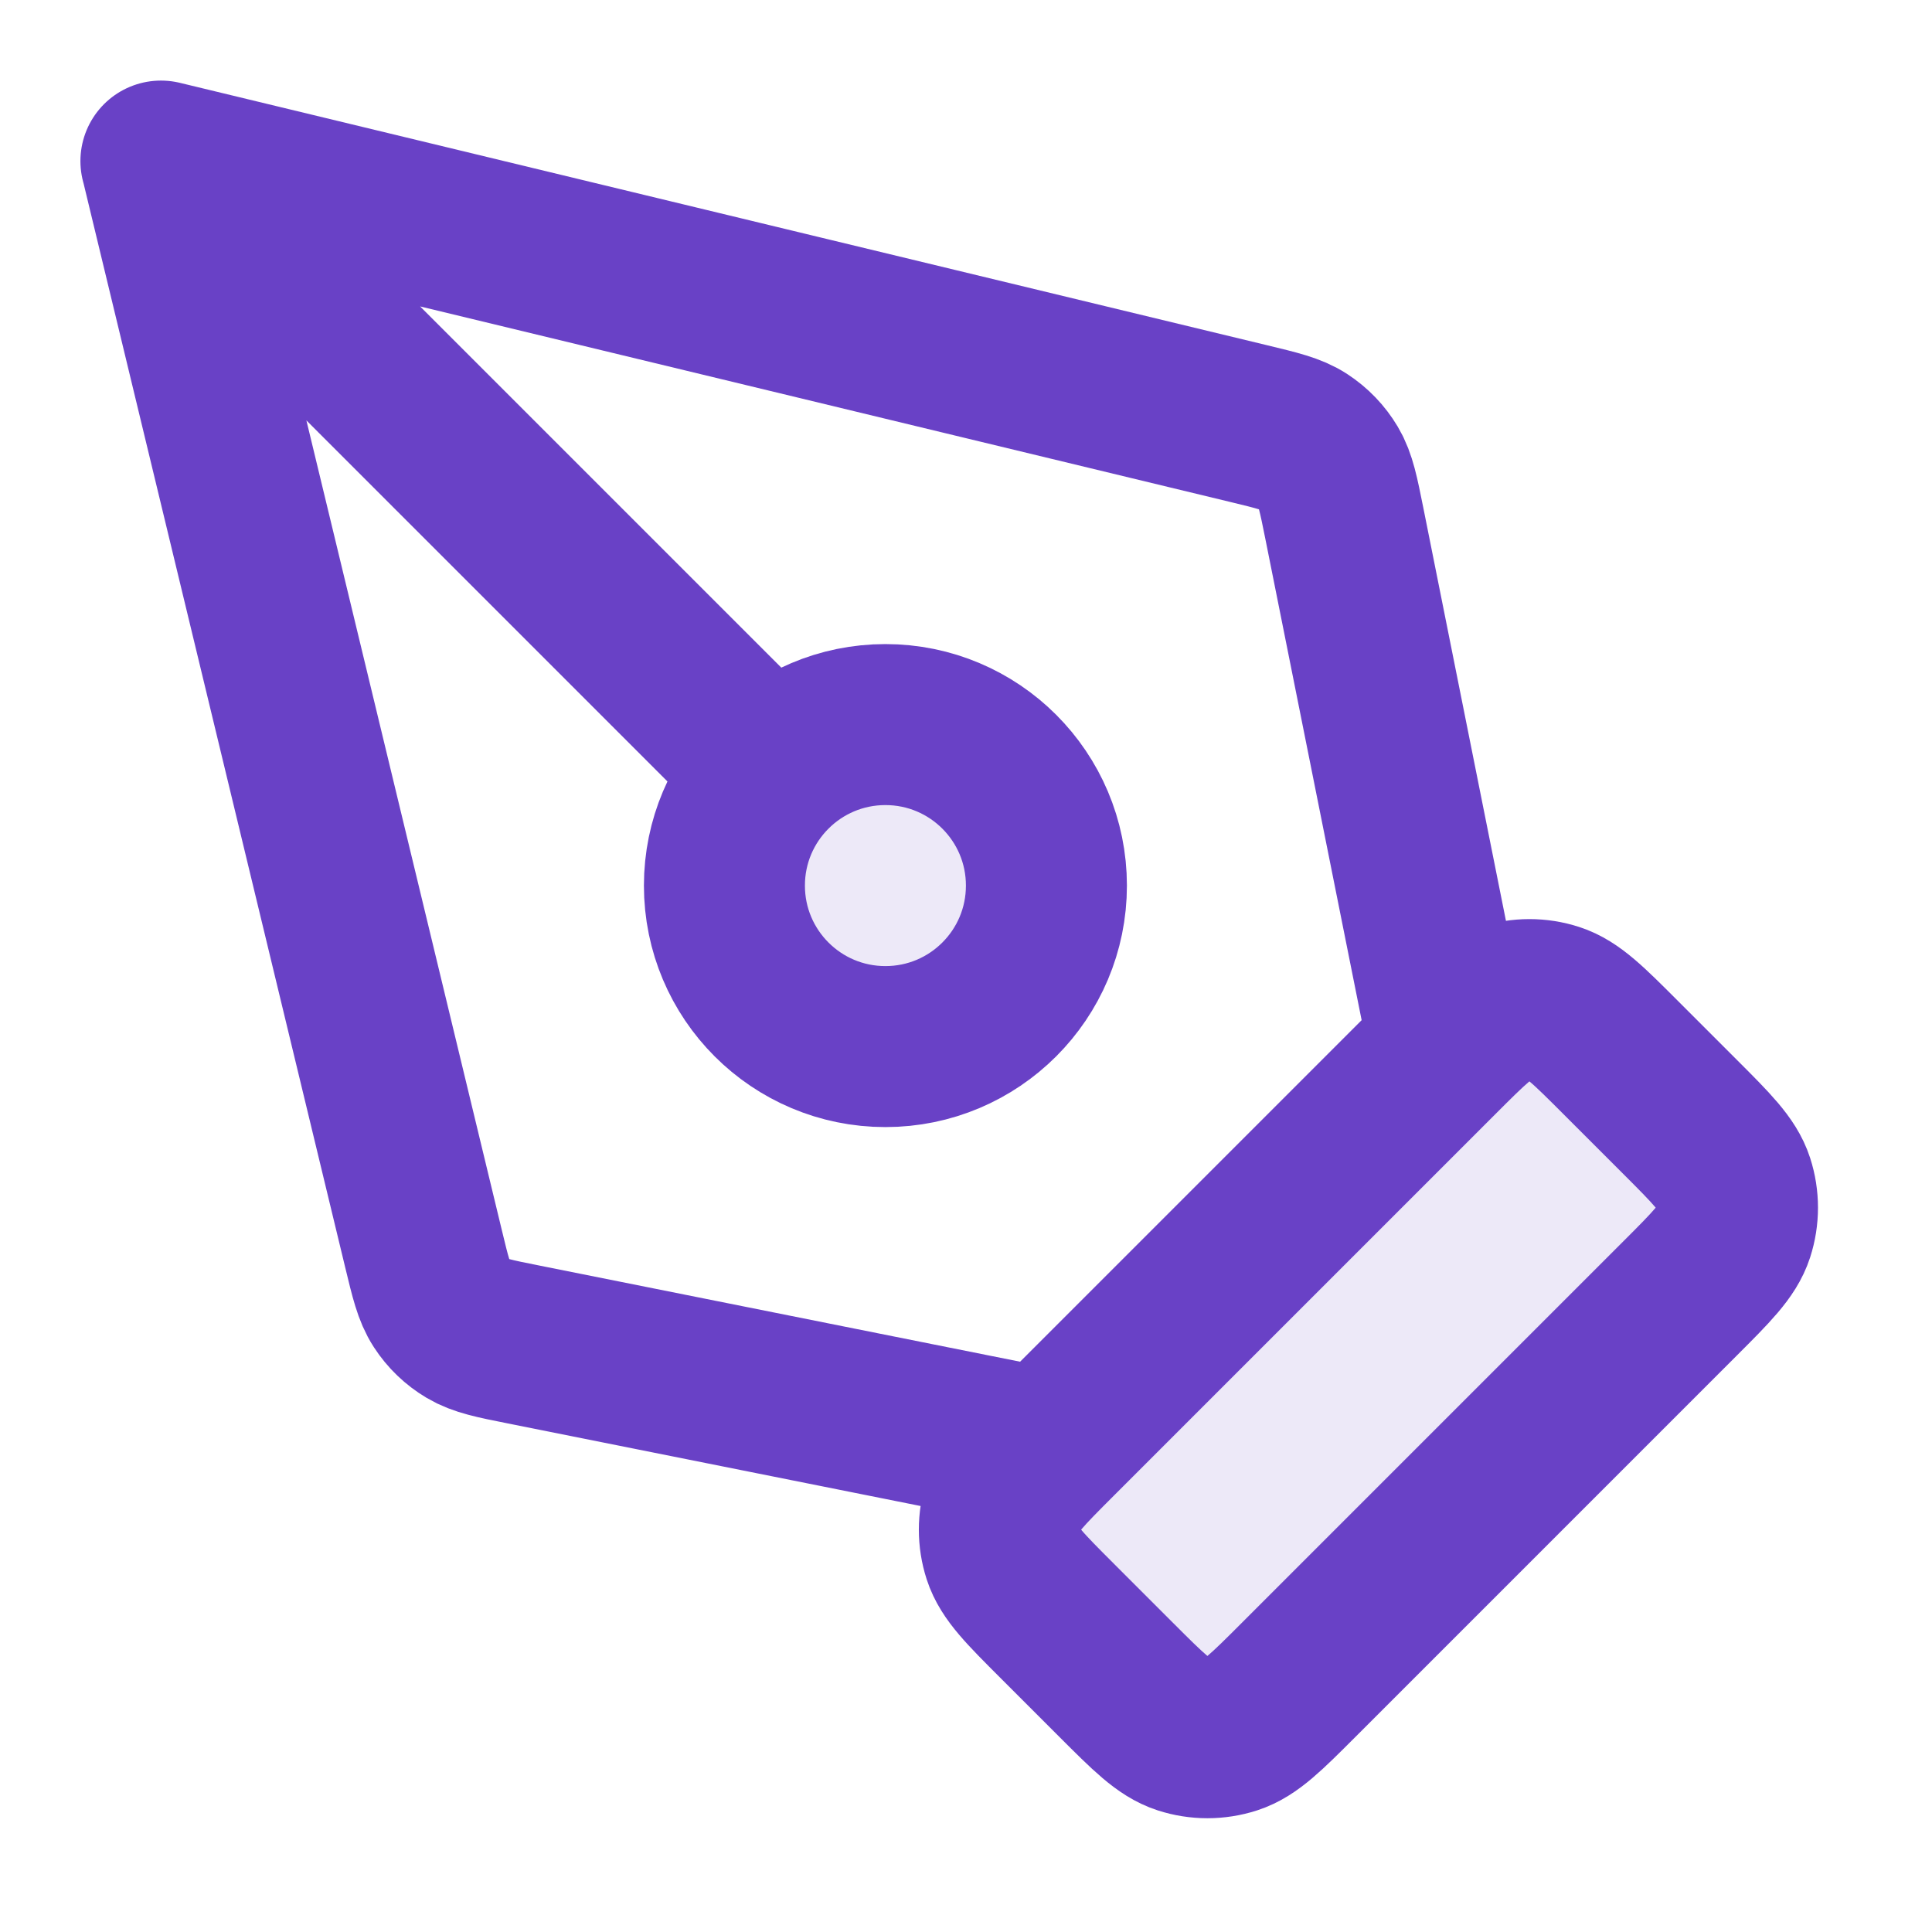 <svg fill="none" height="24" viewBox="0 0 24 24" width="24" xmlns="http://www.w3.org/2000/svg"><g fill="#6941c6" opacity=".12"><path d="m13.131 20.131c-.396-.396-.594-.594-.668-.822-.065-.201-.065-.417 0-.618.074-.228.272-.426.668-.822l4.737-4.737c.396-.396.594-.594.822-.668.201-.065.417-.065.618 0 .228.074.426.272.822.668l.737.737c.396.396.594.594.668.822.065.201.065.417 0 .618-.074.228-.272.426-.668.822l-4.737 4.737c-.396.396-.594.594-.822.668-.201.065-.417.065-.618 0-.228-.074-.426-.272-.822-.668z"/><path d="m11 13c1.105 0 2-.895 2-2 0-1.105-.895-2-2-2-1.105 0-2 .895-2 2 0 1.105.895 2 2 2z"/></g><path d="m18 13-1.3-6.498c-.073-.363-.109-.544-.197-.692-.078-.131-.185-.242-.312-.325-.144-.094-.324-.137-.684-.224l-13.507-3.26m0 0 3.26 13.507c.087.36.13.54.224.684.083.128.194.234.325.312.148.088.329.125.692.197l6.498 1.3m-11-16 7.586 7.586m6.545 11.283 4.737-4.737c.396-.396.594-.594.668-.822.065-.201.065-.417 0-.618-.074-.228-.272-.426-.668-.822l-.737-.737c-.396-.396-.594-.594-.822-.668-.201-.065-.417-.065-.618 0-.228.074-.426.272-.822.668l-4.737 4.737c-.396.396-.594.594-.668.822-.065.201-.065.417 0 .618.074.228.272.426.668.822l.737.737c.396.396.594.594.822.668.201.065.417.065.618 0 .228-.074.426-.272.822-.668zm-3.131-9.869c0 1.105-.895 2-2 2-1.105 0-2-.895-2-2 0-1.105.895-2 2-2 1.105 0 2 .895 2 2z" stroke="#6941c6" stroke-linecap="round" stroke-linejoin="round" stroke-width="2"/></svg>